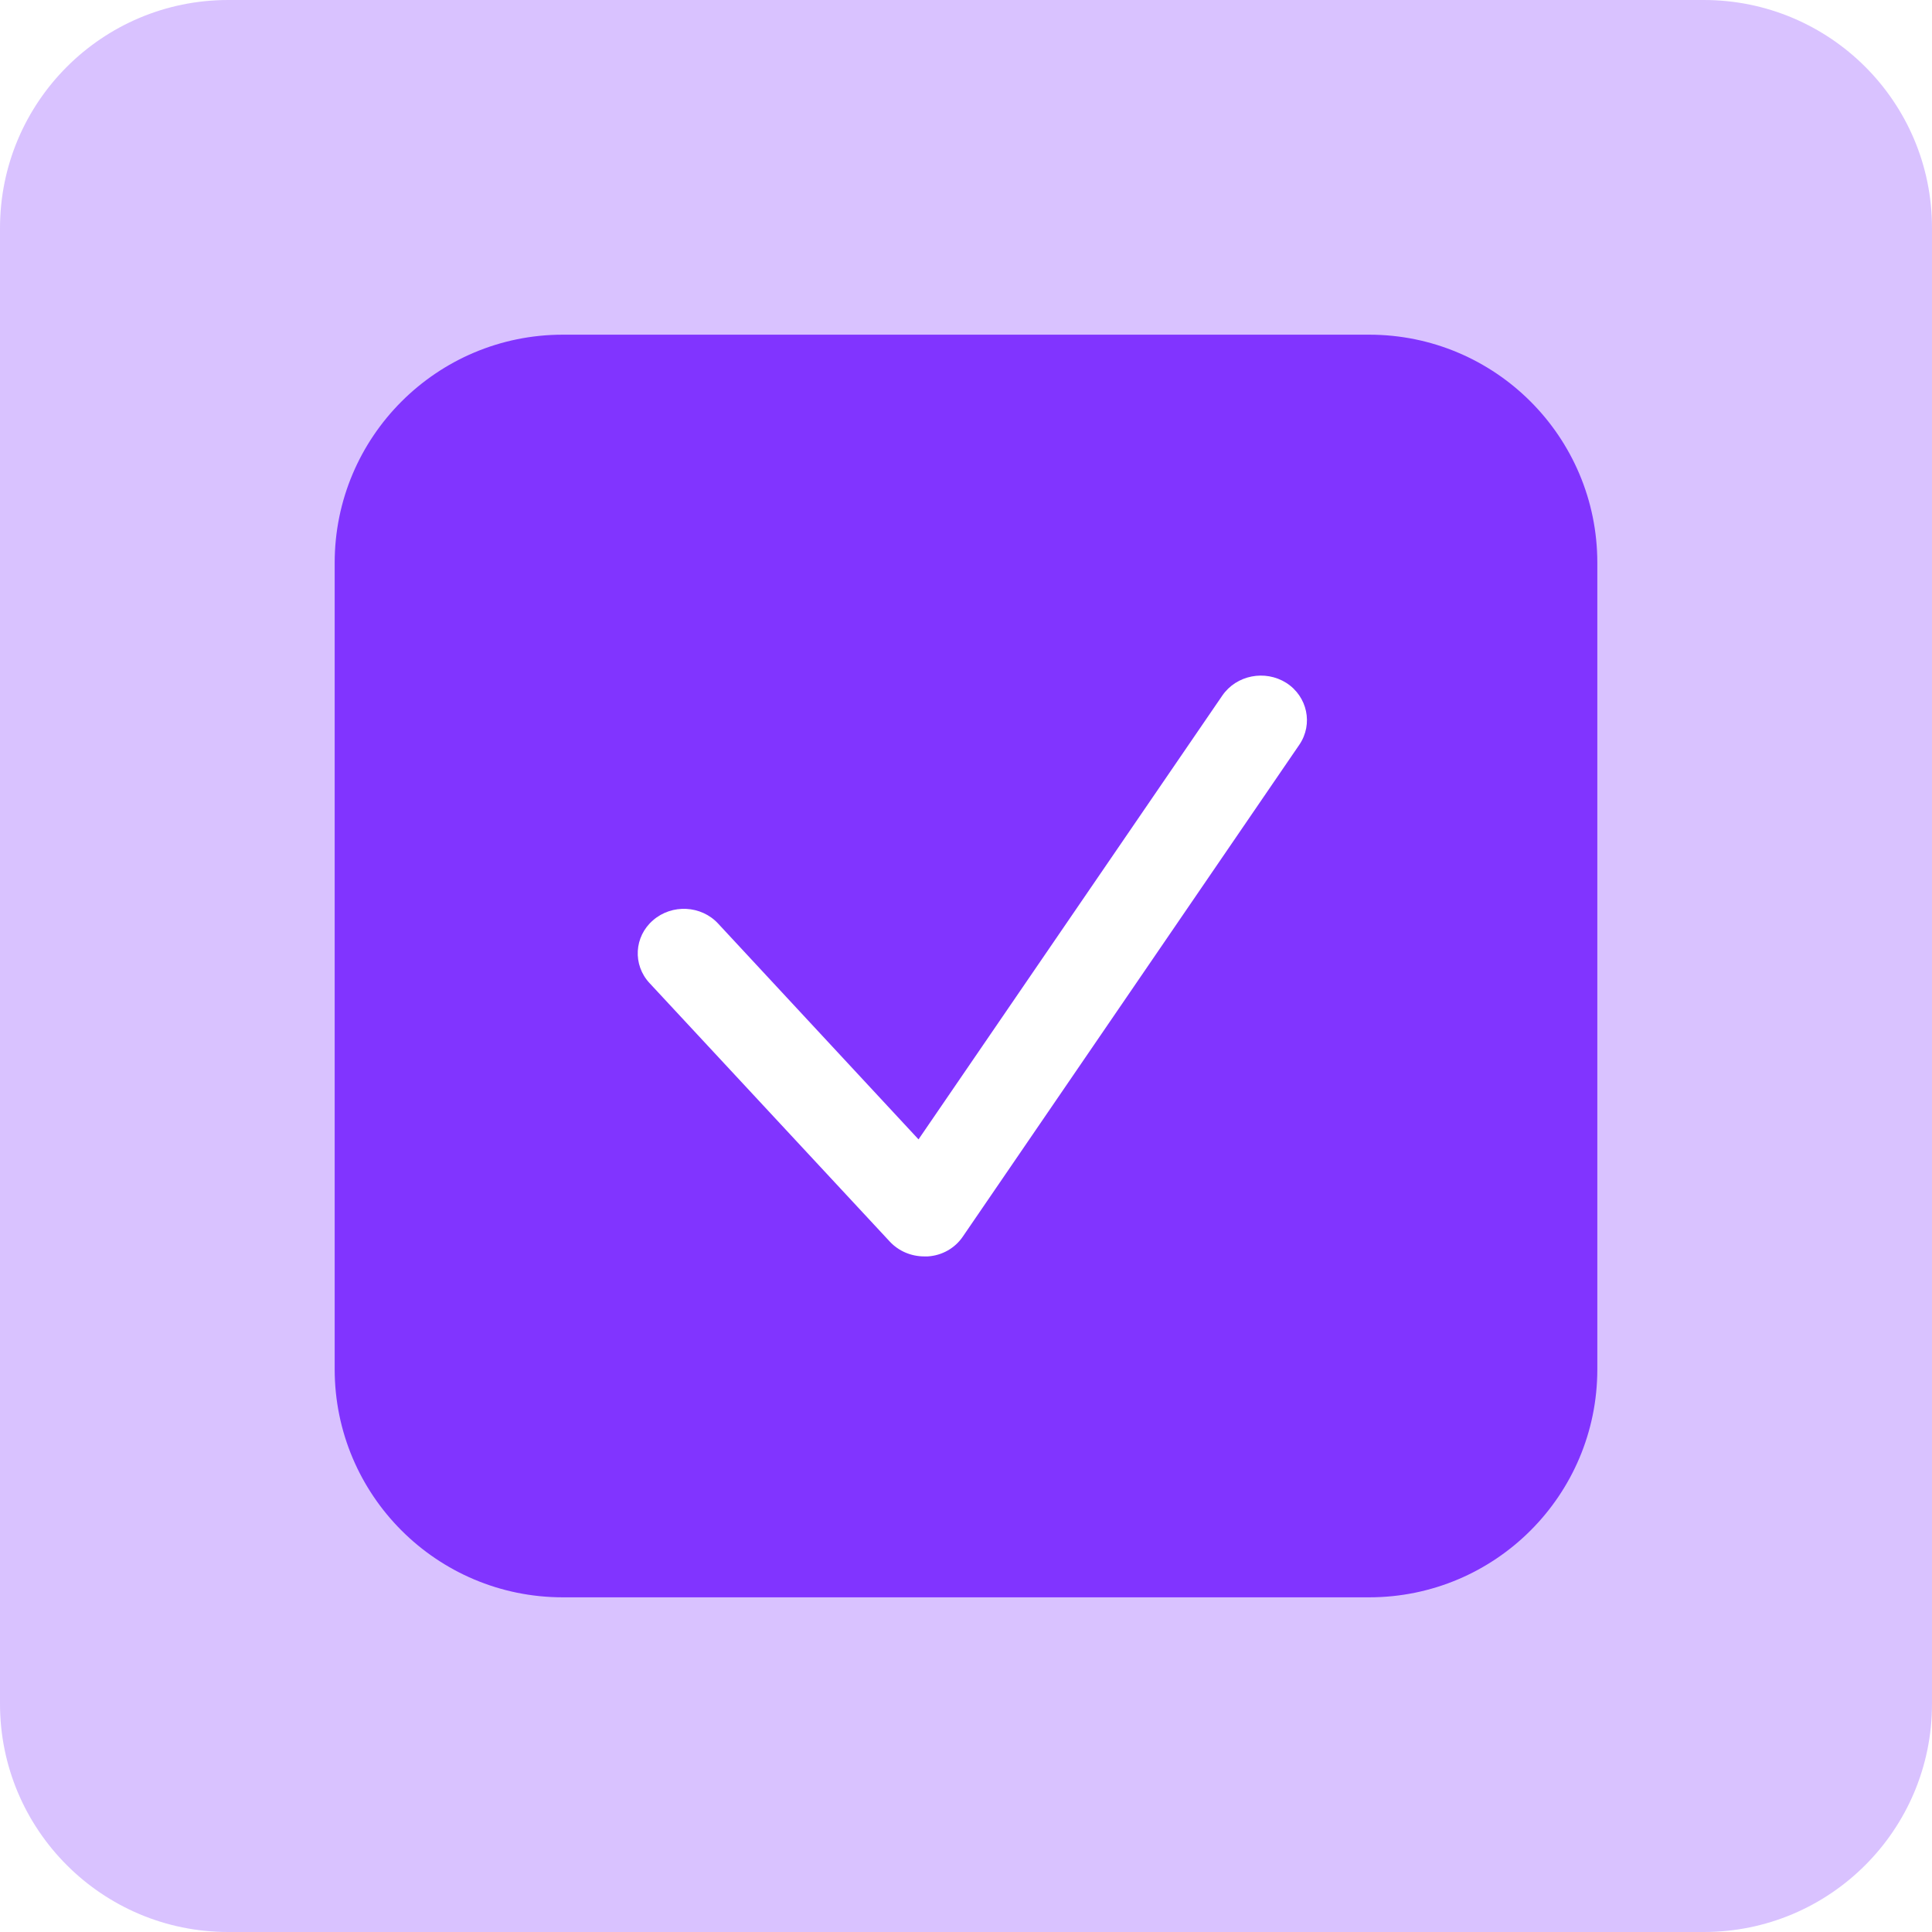 <?xml version="1.0" encoding="UTF-8"?> <svg xmlns="http://www.w3.org/2000/svg" width="127" height="127" viewBox="0 0 127 127" fill="none"> <g filter="url(#filter0_i_3982_68)"> <path d="M127 112.007V62.149V14.985C127 6.701 120.284 0 112 0H15C6.716 0 0 6.716 0 15V112C0 120.284 6.716 127 15 127H112C120.284 127 127 120.292 127 112.007Z" fill="#8134FF" fill-opacity="0.3"></path> <path d="M59.303 92.709C57.979 92.709 56.725 92.171 55.842 91.23L31.671 65.221C29.953 63.383 30.116 60.535 32.02 58.898C33.923 57.239 36.873 57.396 38.568 59.235L58.721 80.938L89.278 36.298C90.695 34.235 93.574 33.675 95.71 35.02C97.846 36.388 98.427 39.168 97.033 41.23L63.179 90.714C62.39 91.879 61.09 92.62 59.65 92.709C59.535 92.709 59.418 92.709 59.303 92.709Z" fill="white"></path> </g> <g filter="url(#filter1_i_3982_68)"> <path d="M105 90.009V62.617V36.993C105 28.709 98.284 22 90 22H37C28.716 22 22 28.716 22 37V90C22 98.284 28.716 105 37 105H90C98.284 105 105 98.294 105 90.009Z" fill="#8134FF"></path> <path d="M60.758 82.59C59.893 82.59 59.074 82.239 58.497 81.623L42.7 64.626C41.577 63.424 41.683 61.563 42.928 60.493C44.172 59.409 46.099 59.512 47.207 60.713L60.379 74.897L80.349 45.723C81.274 44.375 83.156 44.009 84.552 44.888C85.948 45.782 86.328 47.599 85.417 48.947L63.292 81.286C62.776 82.048 61.927 82.532 60.986 82.59C60.91 82.59 60.834 82.59 60.758 82.59Z" fill="white"></path> </g> <defs> <filter id="filter0_i_3982_68" x="0" y="0" width="127" height="127" filterUnits="userSpaceOnUse" color-interpolation-filters="sRGB"> <feFlood flood-opacity="0" result="BackgroundImageFix"></feFlood> <feBlend mode="normal" in="SourceGraphic" in2="BackgroundImageFix" result="shape"></feBlend> <feColorMatrix in="SourceAlpha" type="matrix" values="0 0 0 0 0 0 0 0 0 0 0 0 0 0 0 0 0 0 127 0" result="hardAlpha"></feColorMatrix> <feOffset></feOffset> <feGaussianBlur stdDeviation="12"></feGaussianBlur> <feComposite in2="hardAlpha" operator="arithmetic" k2="-1" k3="1"></feComposite> <feColorMatrix type="matrix" values="0 0 0 0 1 0 0 0 0 1 0 0 0 0 1 0 0 0 0.66 0"></feColorMatrix> <feBlend mode="normal" in2="shape" result="effect1_innerShadow_3982_68"></feBlend> </filter> <filter id="filter1_i_3982_68" x="22" y="22" width="83" height="83" filterUnits="userSpaceOnUse" color-interpolation-filters="sRGB"> <feFlood flood-opacity="0" result="BackgroundImageFix"></feFlood> <feBlend mode="normal" in="SourceGraphic" in2="BackgroundImageFix" result="shape"></feBlend> <feColorMatrix in="SourceAlpha" type="matrix" values="0 0 0 0 0 0 0 0 0 0 0 0 0 0 0 0 0 0 127 0" result="hardAlpha"></feColorMatrix> <feOffset></feOffset> <feGaussianBlur stdDeviation="12"></feGaussianBlur> <feComposite in2="hardAlpha" operator="arithmetic" k2="-1" k3="1"></feComposite> <feColorMatrix type="matrix" values="0 0 0 0 1 0 0 0 0 1 0 0 0 0 1 0 0 0 0.66 0"></feColorMatrix> <feBlend mode="normal" in2="shape" result="effect1_innerShadow_3982_68"></feBlend> </filter> </defs> </svg> 